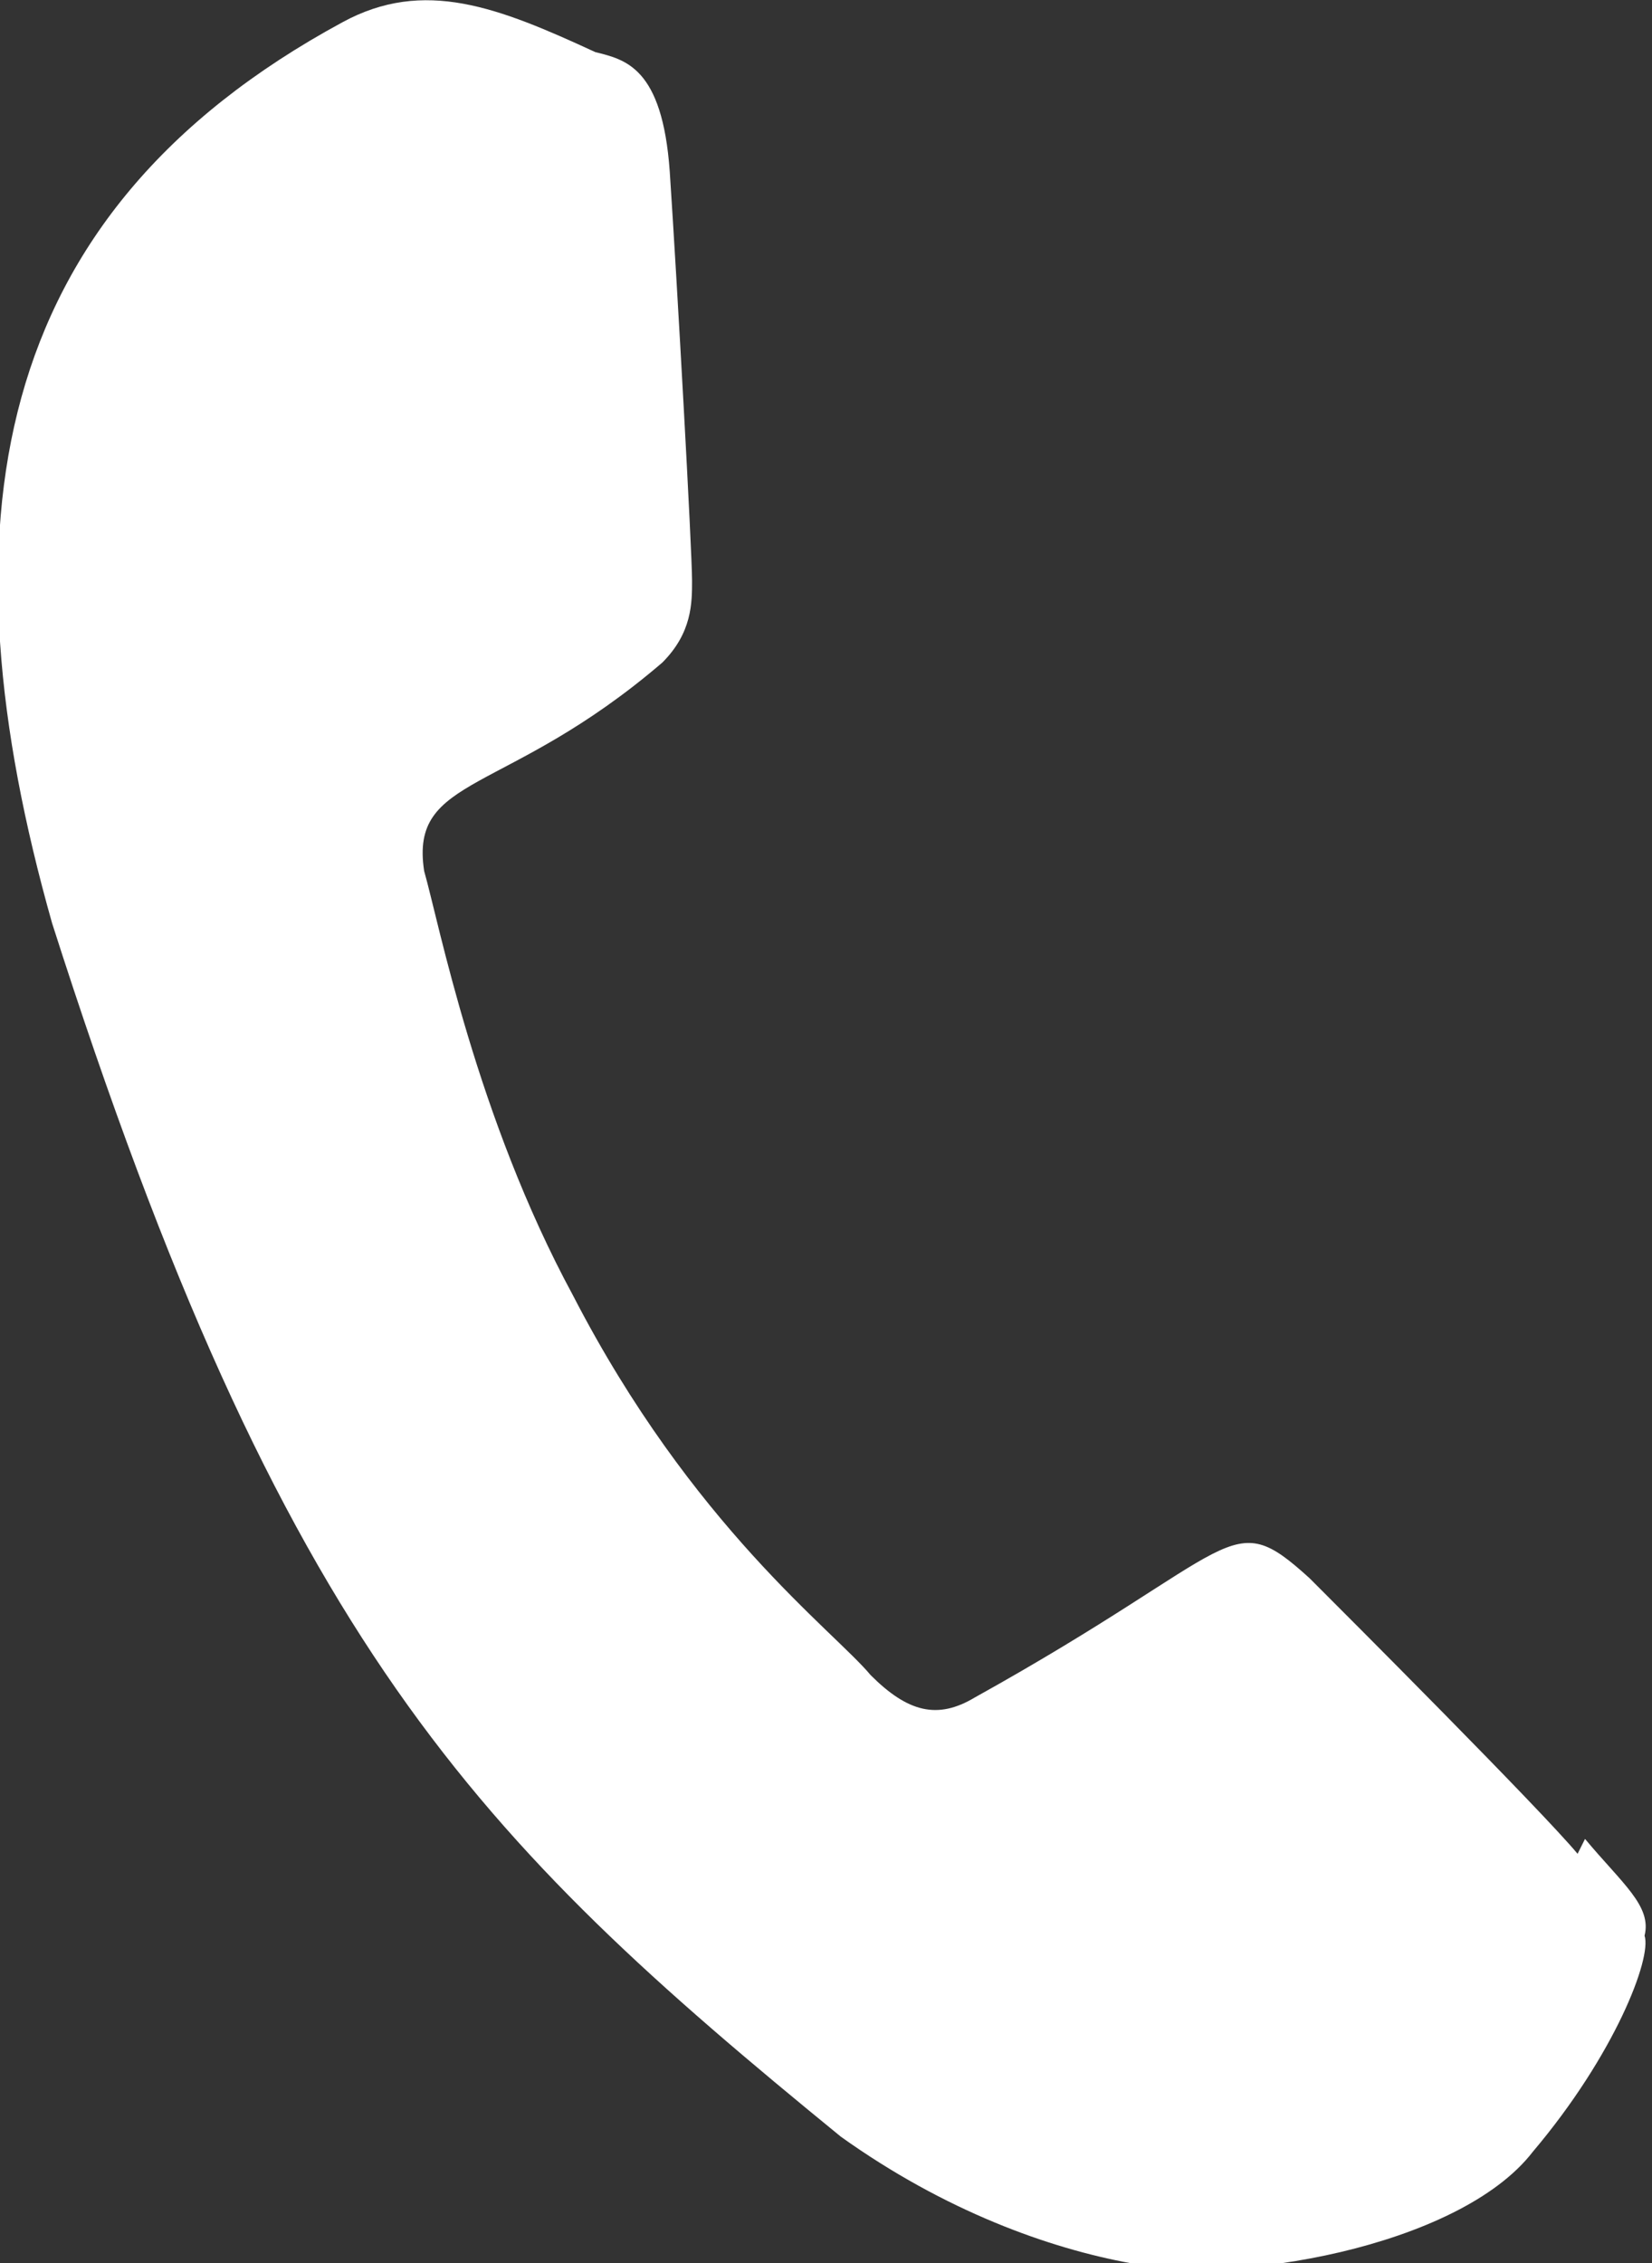 <?xml version="1.0" encoding="utf-8"?>
<!-- Generator: Adobe Illustrator 22.1.0, SVG Export Plug-In . SVG Version: 6.00 Build 0)  -->
<svg version="1.1" id="Capa_1" xmlns="http://www.w3.org/2000/svg" xmlns:xlink="http://www.w3.org/1999/xlink" x="0px" y="0px"
	 viewBox="0 0 22.2 30.4" style="enable-background:new 0 0 22.2 30.4;" xml:space="preserve">
<rect x="0" y="0" width="22.2" height="30.4" fill="#333333" stroke="none"/>
<style type="text/css">
	.st0{fill:#FFFFFF;}
</style>
<path class="st0" d="M21.3,24.7l-0.1,0.2c-0.5-0.6-3.1-3.2-3.6-3.7c-1.1-1-0.9-0.4-4.5,1.6c-0.5,0.3-0.9,0.2-1.4-0.3
	c-0.5-0.6-2.4-2-4-5.1c-1.3-2.4-1.8-5-2-5.7c-0.2-1.3,1.1-1,3.2-2.8c0.4-0.4,0.4-0.8,0.4-1.1c0-0.4-0.2-4-0.3-5.5
	C8.9,0.9,8.4,0.8,8,0.7c-1.3-0.6-2.3-1-3.4-0.4c-4.8,2.6-5.4,6.8-3.9,12.1c3.1,9.7,5.7,12.3,10.6,16.3c1.4,1,2.8,1.5,3.9,1.7
	c1.3,0.3,4.4-0.2,5.4-1.5c1.1-1.3,1.6-2.6,1.5-2.9C22.2,25.6,21.8,25.3,21.3,24.7L21.3,24.7z"/>
</svg>
